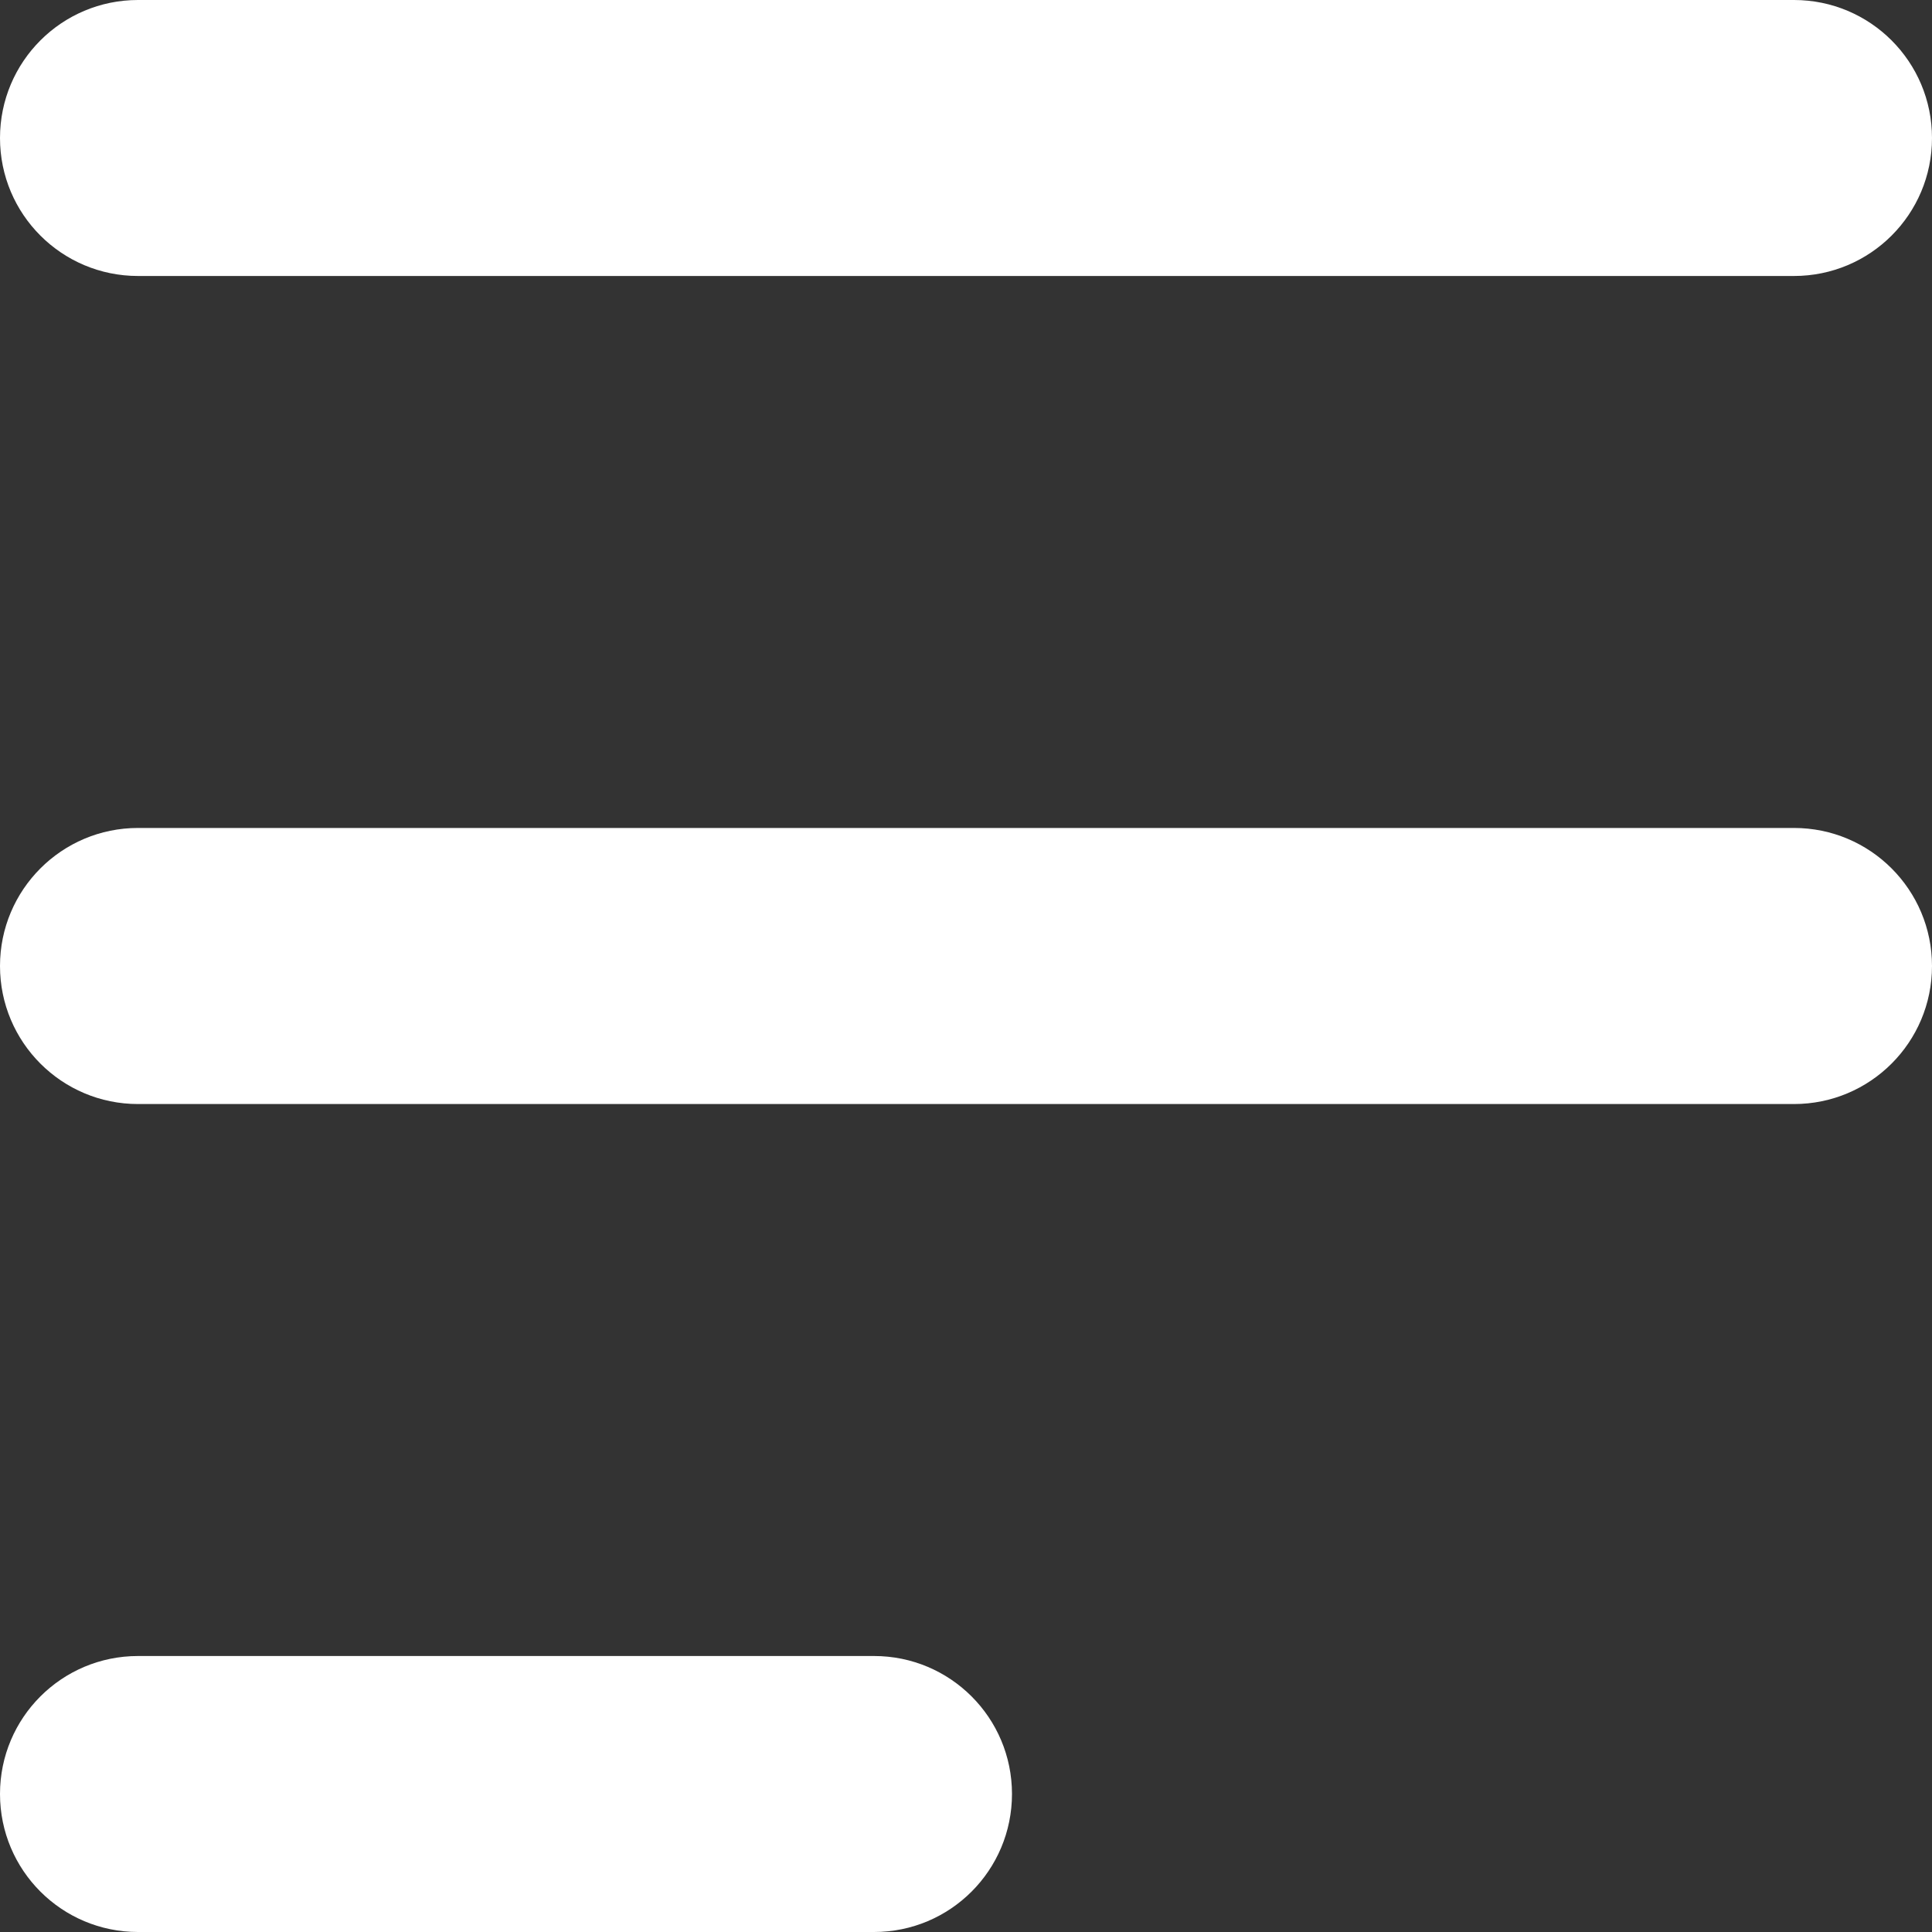 <svg version="1.1" xmlns="http://www.w3.org/2000/svg" xmlns:xlink="http://www.w3.org/1999/xlink" width="20" height="20" viewBox="0 0 20 20">
<rect x="0" y="0" width="20" height="20" fill="#333333" stroke="none"/>
<path id="ic_menu_open" d="M18.571,2.857 C18.571,2.857 1.429,2.857 1.429,2.857 C0.639,2.857 0.000,2.218 0.000,1.429 C0.000,0.639 0.639,0.000 1.429,0.000 C1.429,0.000 18.571,0.000 18.571,0.000 C19.361,0.000 20.000,0.639 20.000,1.429 C20.000,2.218 19.361,2.857 18.571,2.857 zM1.429,8.571 C1.429,8.571 18.571,8.571 18.571,8.571 C19.361,8.571 20.000,9.211 20.000,10.000 C20.000,10.789 19.361,11.429 18.571,11.429 C18.571,11.429 1.429,11.429 1.429,11.429 C0.639,11.429 0.000,10.789 0.000,10.000 C0.000,9.211 0.639,8.571 1.429,8.571 zM1.429,17.143 C1.429,17.143 9.048,17.143 9.048,17.143 C9.837,17.143 10.476,17.782 10.476,18.571 C10.476,19.361 9.837,20.000 9.048,20.000 C9.048,20.000 1.429,20.000 1.429,20.000 C0.639,20.000 0.000,19.361 0.000,18.571 C0.000,17.782 0.639,17.143 1.429,17.143 z" fill="#ffffff" />
</svg>
